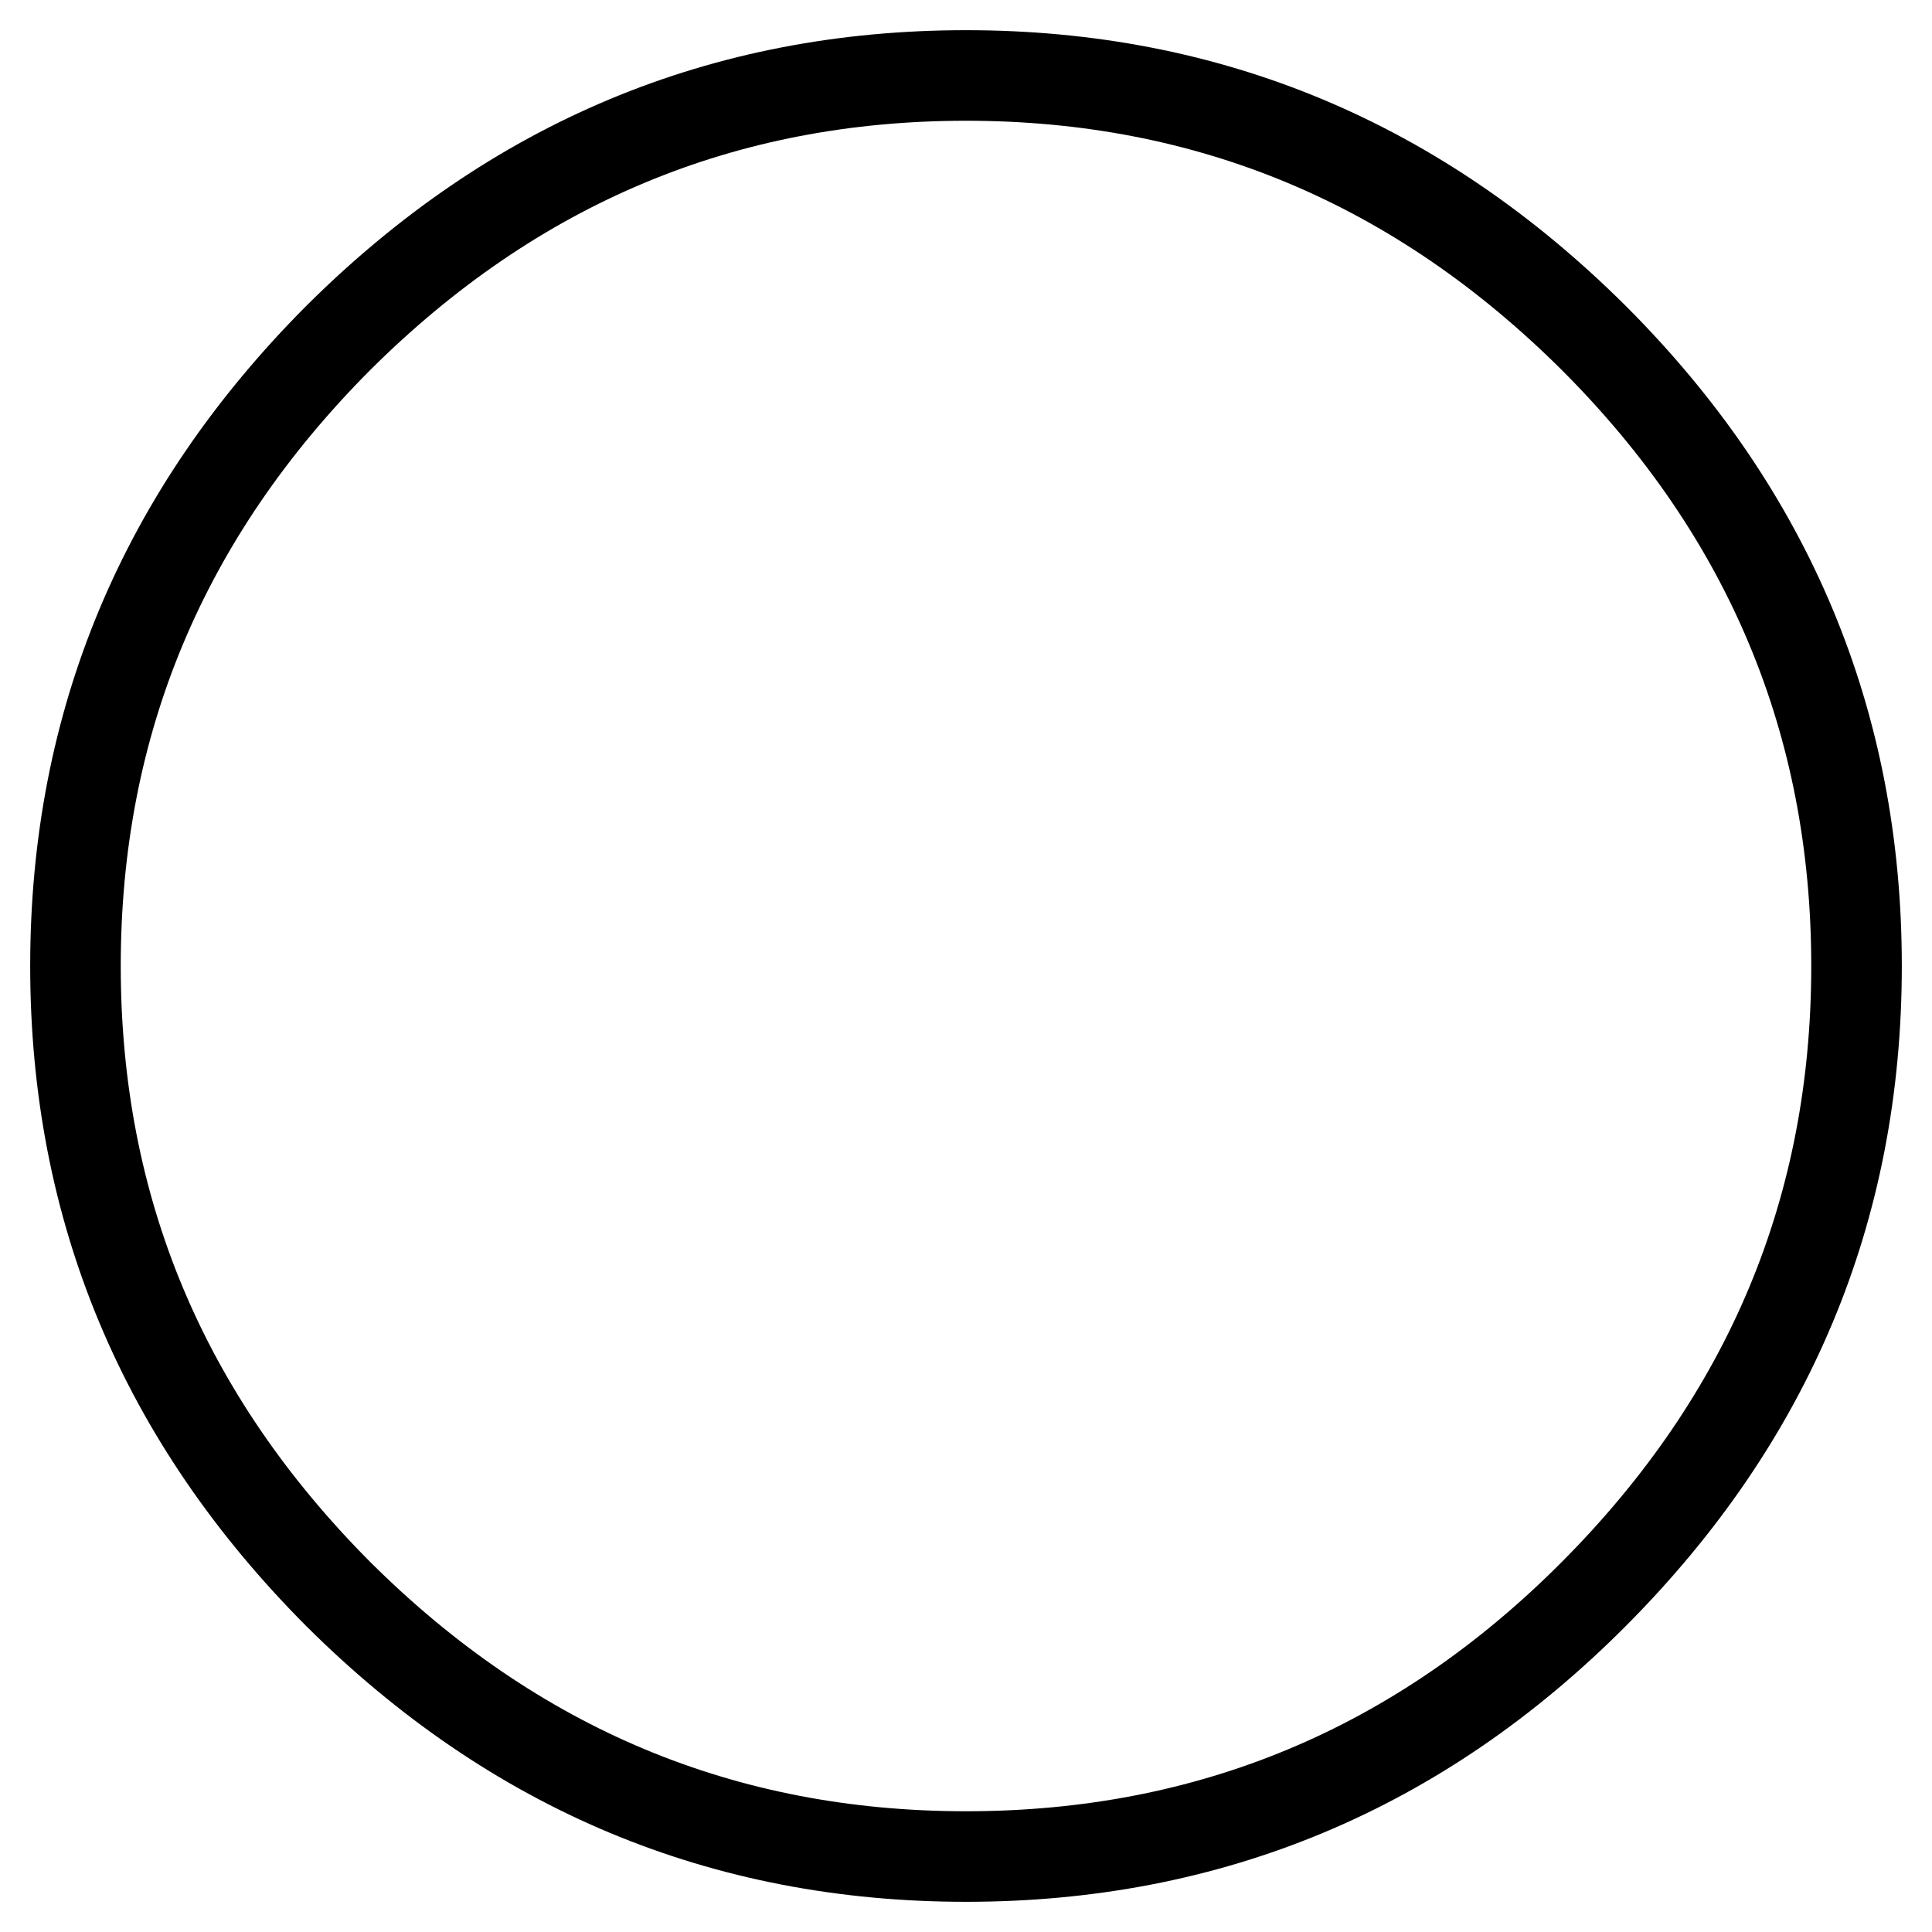 <?xml version="1.0" encoding="utf-8"?>
<!-- Svg Vector Icons : http://www.onlinewebfonts.com/icon -->
<!DOCTYPE svg PUBLIC "-//W3C//DTD SVG 1.1//EN" "http://www.w3.org/Graphics/SVG/1.1/DTD/svg11.dtd">
<svg version="1.1" xmlns="http://www.w3.org/2000/svg" xmlns:xlink="http://www.w3.org/1999/xlink" x="0px" y="0px" viewBox="0 0 256 256" enable-background="new 0 0 256 256" xml:space="preserve">
<g><g><path stroke-width="12" fill-opacity="0" stroke="#000000"  d="M10,128c0-32.2,11.6-59.9,34.8-83.2C68.1,21.6,95.8,10,128,10c32.2,0,59.9,11.6,83.2,34.8c23.2,23.2,34.8,51,34.8,83.2c0,32.2-11.6,59.9-34.8,83.2S160.2,246,128,246c-32.2,0-59.9-11.6-83.2-34.8C21.6,187.9,10,160.2,10,128z"/></g></g>
</svg>
